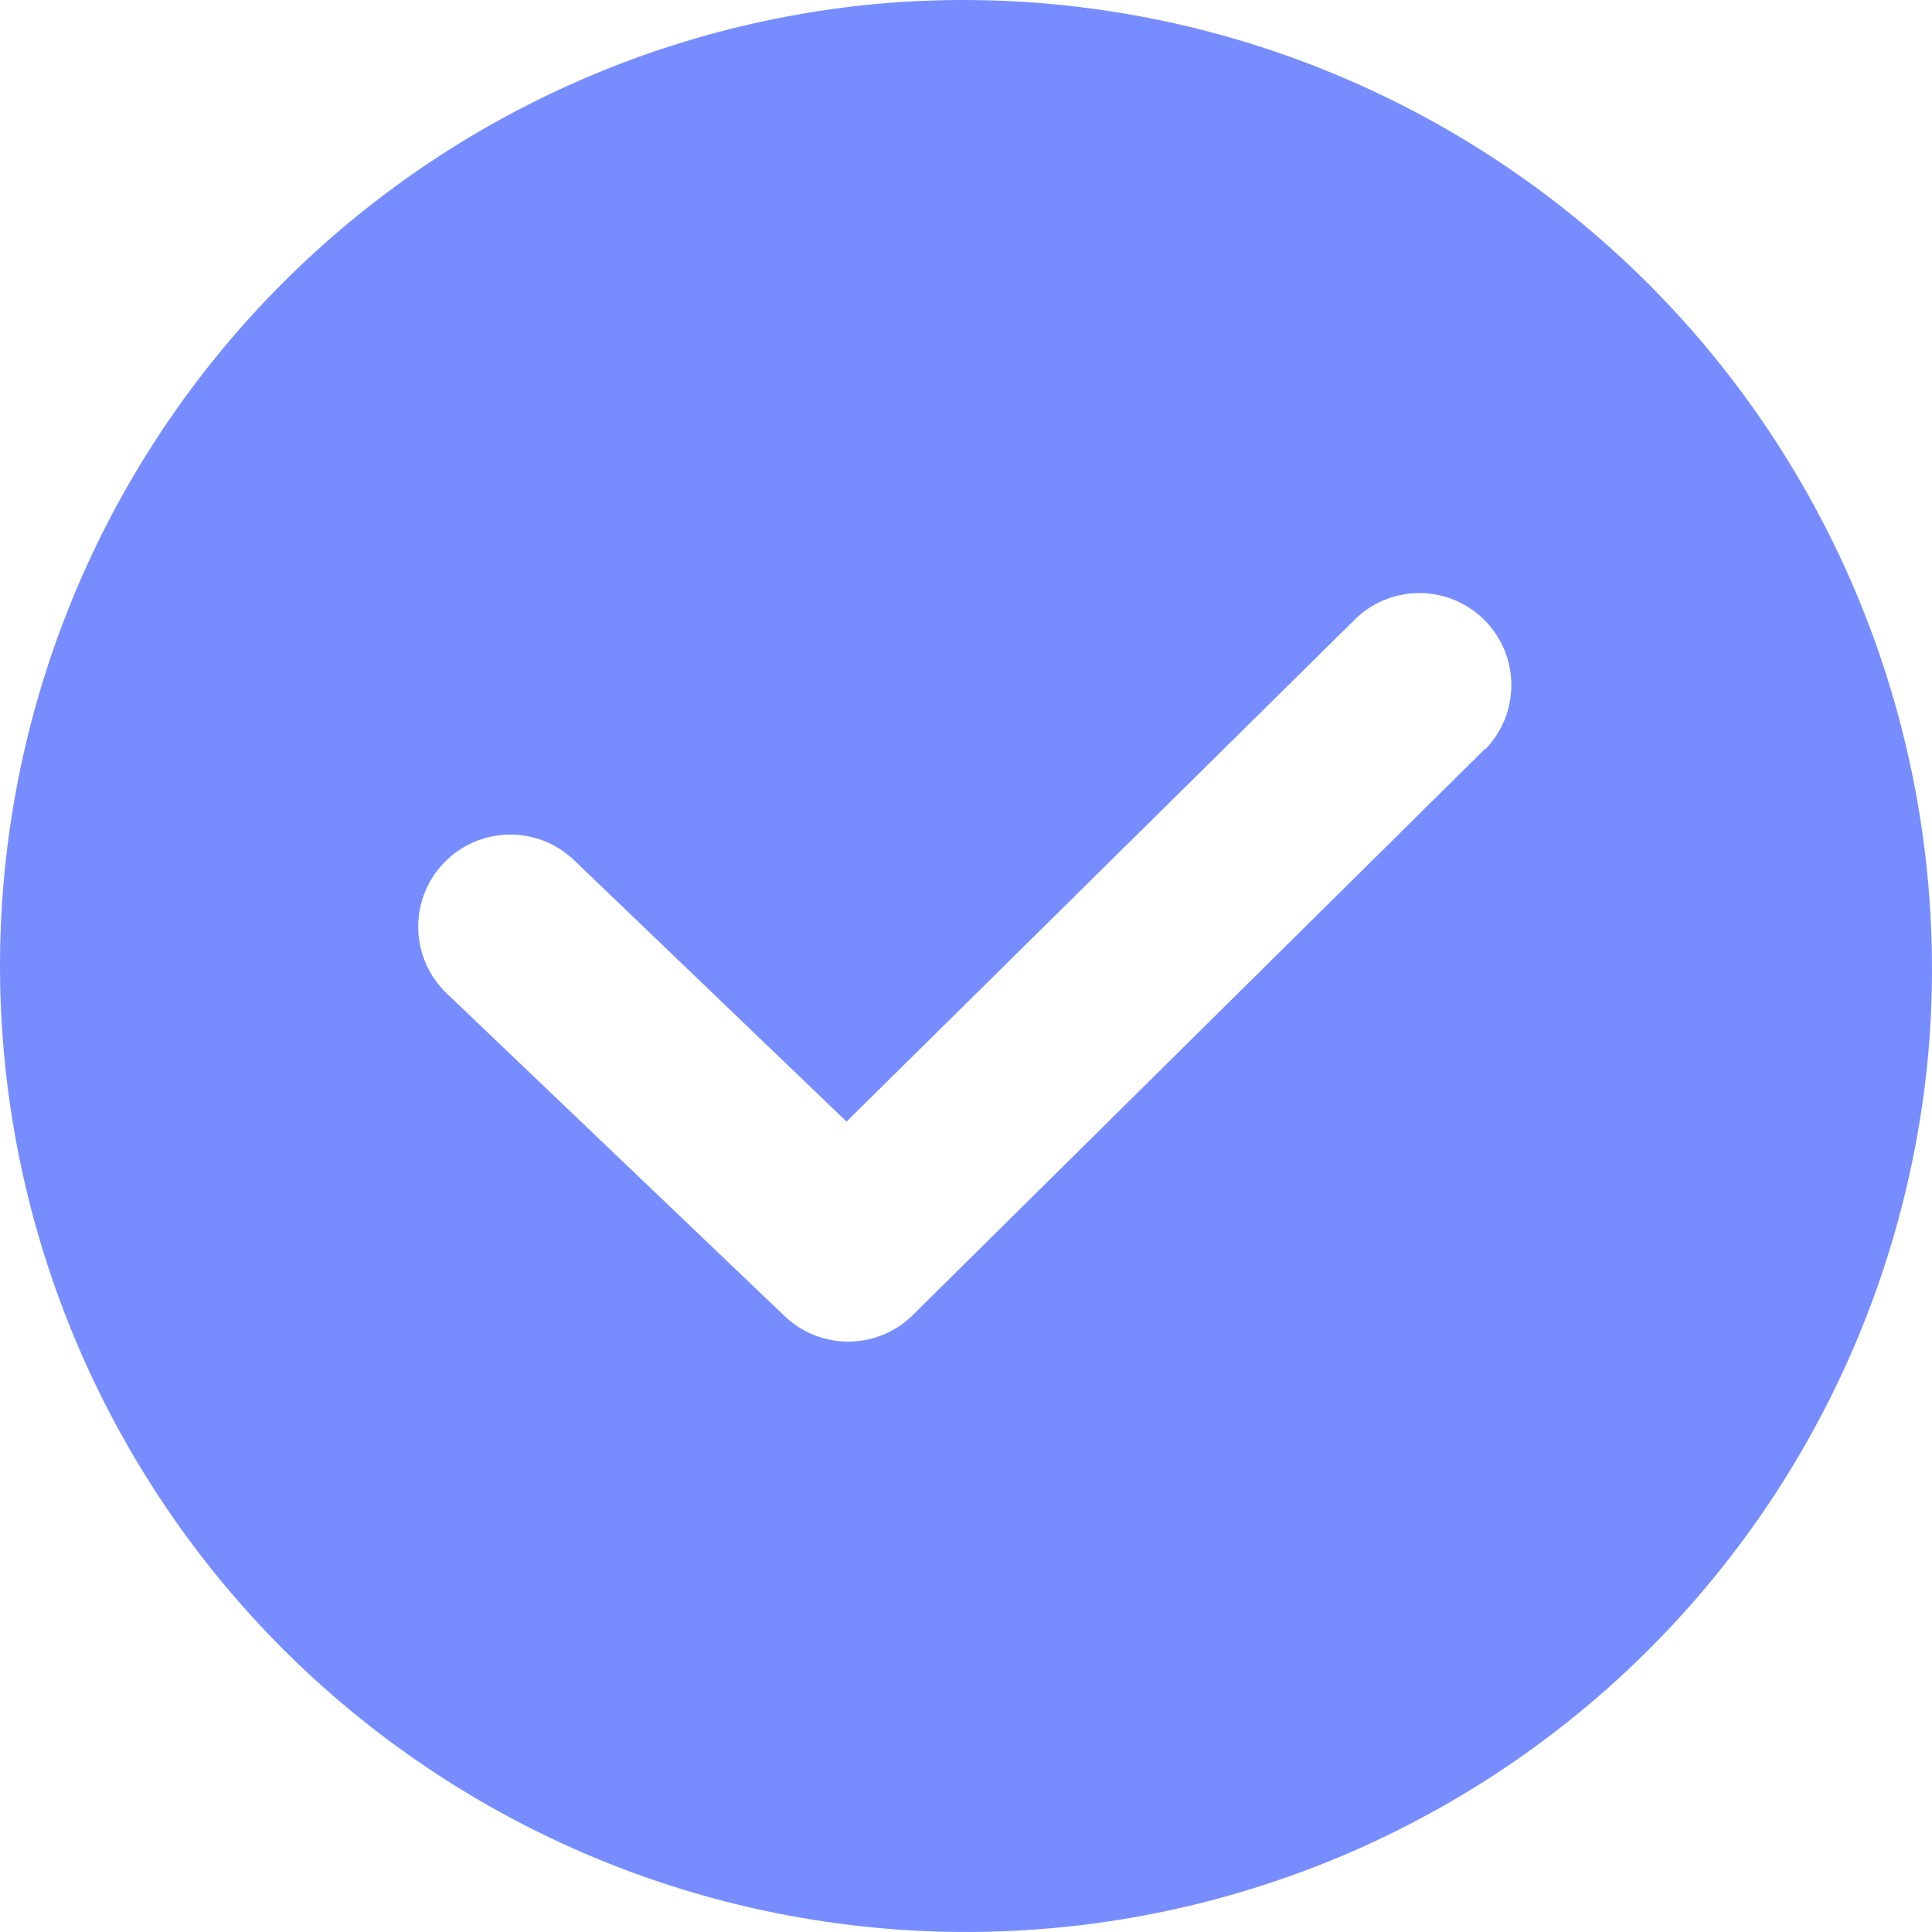 <?xml version="1.0" encoding="UTF-8"?> <svg xmlns="http://www.w3.org/2000/svg" width="100" height="100" viewBox="0 0 100 100" fill="none"> <path d="M45.39 0.2C32.716 1.377 20.967 7.339 12.535 16.879C4.107 26.418 -0.367 38.813 0.024 51.532C0.419 64.258 5.647 76.35 14.646 85.354C23.651 94.354 35.743 99.581 48.468 99.976C61.189 100.367 73.584 95.893 83.123 87.465C92.662 79.033 98.625 67.285 99.801 54.61C101.122 39.815 95.815 25.193 85.314 14.687C74.807 4.185 60.184 -1.122 45.389 0.199L45.39 0.2ZM76.86 38.766L47.223 68.091C45.376 69.891 42.428 69.891 40.581 68.091L23.112 51.407C21.214 49.584 21.149 46.566 22.977 44.663C24.8 42.766 27.819 42.701 29.721 44.529L43.818 58.053L70.204 31.989C72.087 30.221 75.036 30.273 76.854 32.114C78.668 33.951 78.687 36.905 76.896 38.765L76.86 38.766Z" fill="#778DFF"></path> </svg> 